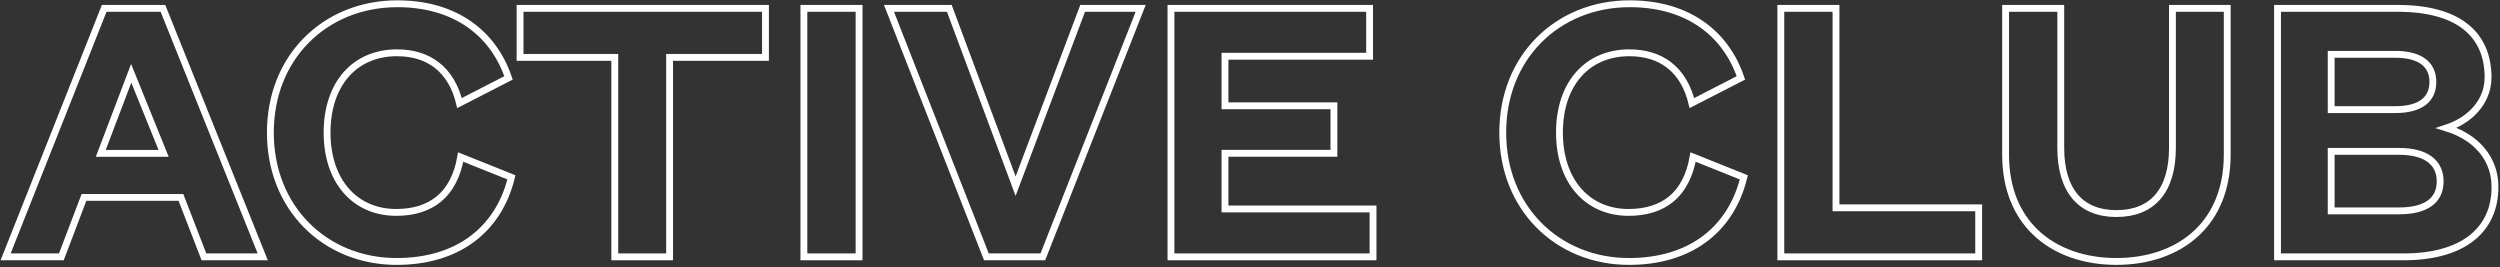 <?xml version="1.0" encoding="UTF-8"?>
<svg width="365px" height="39px" viewBox="0 0 365 39" version="1.1" xmlns="http://www.w3.org/2000/svg" xmlns:xlink="http://www.w3.org/1999/xlink">
    <rect x="0" y="0" width="365" height="39" fill="#333333" stroke="none"/>
    <title>2023_active_club_logo_outline_white</title>
    <g id="12-28-Men's-Polo-LP-(lookbook)---Active-Club---NA---DEV" stroke="none" stroke-width="1" fill="none" fill-rule="evenodd" fill-opacity="0">
        <g id="1228-MPolo-Active-Club-LP-EU" transform="translate(-1260, -772)" fill="#FFFFFF" fill-rule="nonzero" stroke="#FFFFFF">
            <g id="Founder" transform="translate(450, 752)">
                <g id="2023_active_club_logo_outline_white" transform="translate(811.556, 21.048)">
                    <path d="M22.234,0.172 L36.804,36.452 L28.217,36.452 L24.857,27.772 L10.705,27.772 L7.401,36.452 L-0.736,36.452 L13.66,0.172 L22.234,0.172 Z M17.599,9.656 L13.157,21.34 L22.33,21.34 L17.599,9.656 Z" id="Shape"></path>
                    <path d="M56.448,-0.5 C60.479,-0.5 63.841,0.474 66.497,2.188 C69.44,4.086 71.524,6.895 72.689,10.325 L65.531,14.001 C64.982,11.706 63.886,9.708 62.118,8.38 C60.671,7.292 58.779,6.66 56.392,6.66 C53.337,6.66 50.775,7.785 48.988,9.815 C47.204,11.842 46.196,14.756 46.196,18.312 C46.196,21.855 47.21,24.759 48.975,26.785 C50.755,28.829 53.295,29.964 56.28,29.964 C58.9,29.964 60.93,29.283 62.436,28.07 C64.216,26.636 65.254,24.47 65.704,21.879 L73.113,24.843 C72.173,28.7 70.15,31.887 67.101,34.05 C64.348,36.003 60.751,37.124 56.336,37.124 C51.108,37.124 46.445,35.148 43.118,31.749 C39.891,28.451 37.916,23.809 37.916,18.312 C37.916,12.807 39.896,8.161 43.144,4.862 C46.484,1.471 51.169,-0.5 56.448,-0.5 Z" id="Path"></path>
                    <path d="M110.204,0.172 L110.204,7.332 L96.204,7.332 L96.204,36.452 L88.204,36.452 L88.204,7.332 L74.372,7.332 L74.372,0.172 L110.204,0.172 Z" id="Path"></path>
                    <path d="M123.868,0.172 L123.868,36.452 L115.812,36.452 L115.812,0.172 L123.868,0.172 Z" id="Path"></path>
                    <path d="M137.043,0.172 L146.723,26.128 L156.51,0.172 L164.982,0.172 L150.701,36.452 L142.459,36.452 L128.235,0.172 L137.043,0.172 Z" id="Path"></path>
                    <path d="M198.404,0.172 L198.404,7.164 L177.292,7.164 L177.292,14.396 L193.196,14.396 L193.196,21.332 L177.292,21.332 L177.292,29.46 L198.908,29.46 L198.908,36.452 L169.404,36.452 L169.404,0.172 L198.404,0.172 Z" id="Path"></path>
                    <path d="M236.376,-0.5 C240.407,-0.5 243.769,0.474 246.425,2.188 C249.368,4.086 251.452,6.895 252.617,10.325 L245.459,14.001 C244.91,11.706 243.814,9.708 242.046,8.38 C240.599,7.292 238.707,6.66 236.32,6.66 C233.265,6.66 230.703,7.785 228.916,9.815 C227.132,11.842 226.124,14.756 226.124,18.312 C226.124,21.855 227.138,24.759 228.903,26.785 C230.683,28.829 233.223,29.964 236.208,29.964 C238.828,29.964 240.858,29.283 242.364,28.07 C244.144,26.636 245.182,24.47 245.632,21.879 L253.041,24.843 C252.101,28.7 250.078,31.887 247.029,34.05 C244.276,36.003 240.679,37.124 236.264,37.124 C231.036,37.124 226.373,35.148 223.046,31.749 C219.819,28.451 217.844,23.809 217.844,18.312 C217.844,12.807 219.824,8.161 223.072,4.862 C226.412,1.471 231.097,-0.5 236.376,-0.5 Z" id="Path"></path>
                    <path d="M266.5,0.172 L266.5,29.292 L287.332,29.292 L287.332,36.452 L258.444,36.452 L258.444,0.172 L266.5,0.172 Z" id="Path"></path>
                    <path d="M299.316,0.172 L299.316,20.552 C299.316,23.63 300.032,26.049 301.436,27.69 C302.812,29.298 304.844,30.132 307.44,30.132 C310.062,30.132 312.107,29.3 313.49,27.693 C314.903,26.053 315.62,23.632 315.62,20.552 L315.62,0.172 L323.62,0.172 L323.62,21.504 C323.62,26.523 321.948,30.274 319.283,32.844 C316.299,35.721 312.051,37.124 307.44,37.124 C302.829,37.124 298.581,35.721 295.597,32.844 C292.932,30.274 291.26,26.523 291.26,21.504 L291.26,0.172 L299.316,0.172 Z" id="Path"></path>
                    <path d="M348.488,0.172 C352.916,0.172 356.113,1.105 358.247,2.713 C360.601,4.486 361.7,7.083 361.7,10.248 C361.7,12.316 360.816,14.106 359.372,15.467 C358.364,16.418 357.079,17.159 355.637,17.635 C357.388,18.172 358.973,19.042 360.193,20.231 C361.738,21.737 362.708,23.751 362.708,26.264 C362.708,29.505 361.473,32.067 359.154,33.819 C356.908,35.516 353.617,36.452 349.384,36.452 L330.964,36.452 L330.964,0.172 L348.488,0.172 Z M348.712,21.052 L338.796,21.052 L338.796,29.74 L348.712,29.74 C350.71,29.74 352.218,29.347 353.229,28.597 C354.228,27.856 354.708,26.765 354.708,25.424 C354.708,24.095 354.217,22.984 353.202,22.222 C352.192,21.464 350.693,21.052 348.712,21.052 Z M348.152,6.884 L338.796,6.884 L338.796,14.956 L348.152,14.956 C350.011,14.956 351.373,14.575 352.281,13.887 C353.225,13.173 353.644,12.13 353.644,10.92 C353.644,9.71 353.225,8.667 352.281,7.953 C351.373,7.265 350.011,6.884 348.152,6.884 Z" id="Shape"></path>
                </g>
            </g>
        </g>
    </g>
</svg>